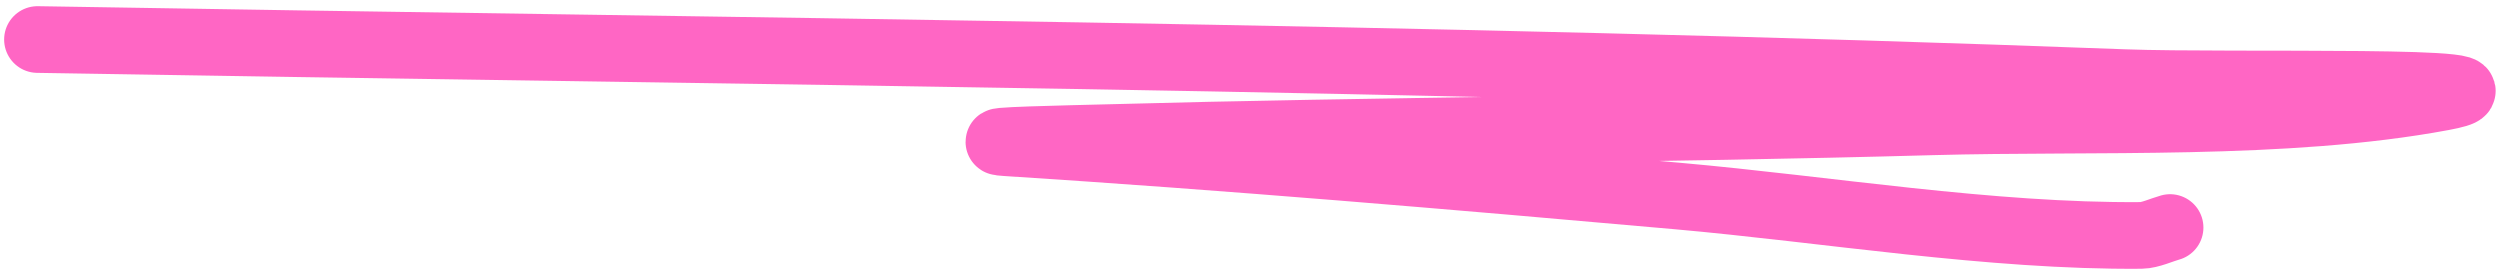 <svg width="300" height="33" viewBox="0 0 300 33" fill="none" xmlns="http://www.w3.org/2000/svg">
<path d="M4.496 4.743C87.917 6.172 171.461 6.78 254.924 9.915C267.653 10.393 305.231 9.415 293.105 11.672C274.195 15.192 251.31 14.077 231.827 14.62C198.82 15.54 165.723 15.616 132.721 16.522C128.695 16.632 116.647 16.867 120.684 17.125C147.58 18.847 174.428 21.138 201.262 23.519C219.231 25.113 238.818 28.401 256.95 28.251C257.997 28.242 259.445 27.568 260.41 27.304" stroke="#FF66C4" stroke-width="8" stroke-linecap="round"/>
</svg>
